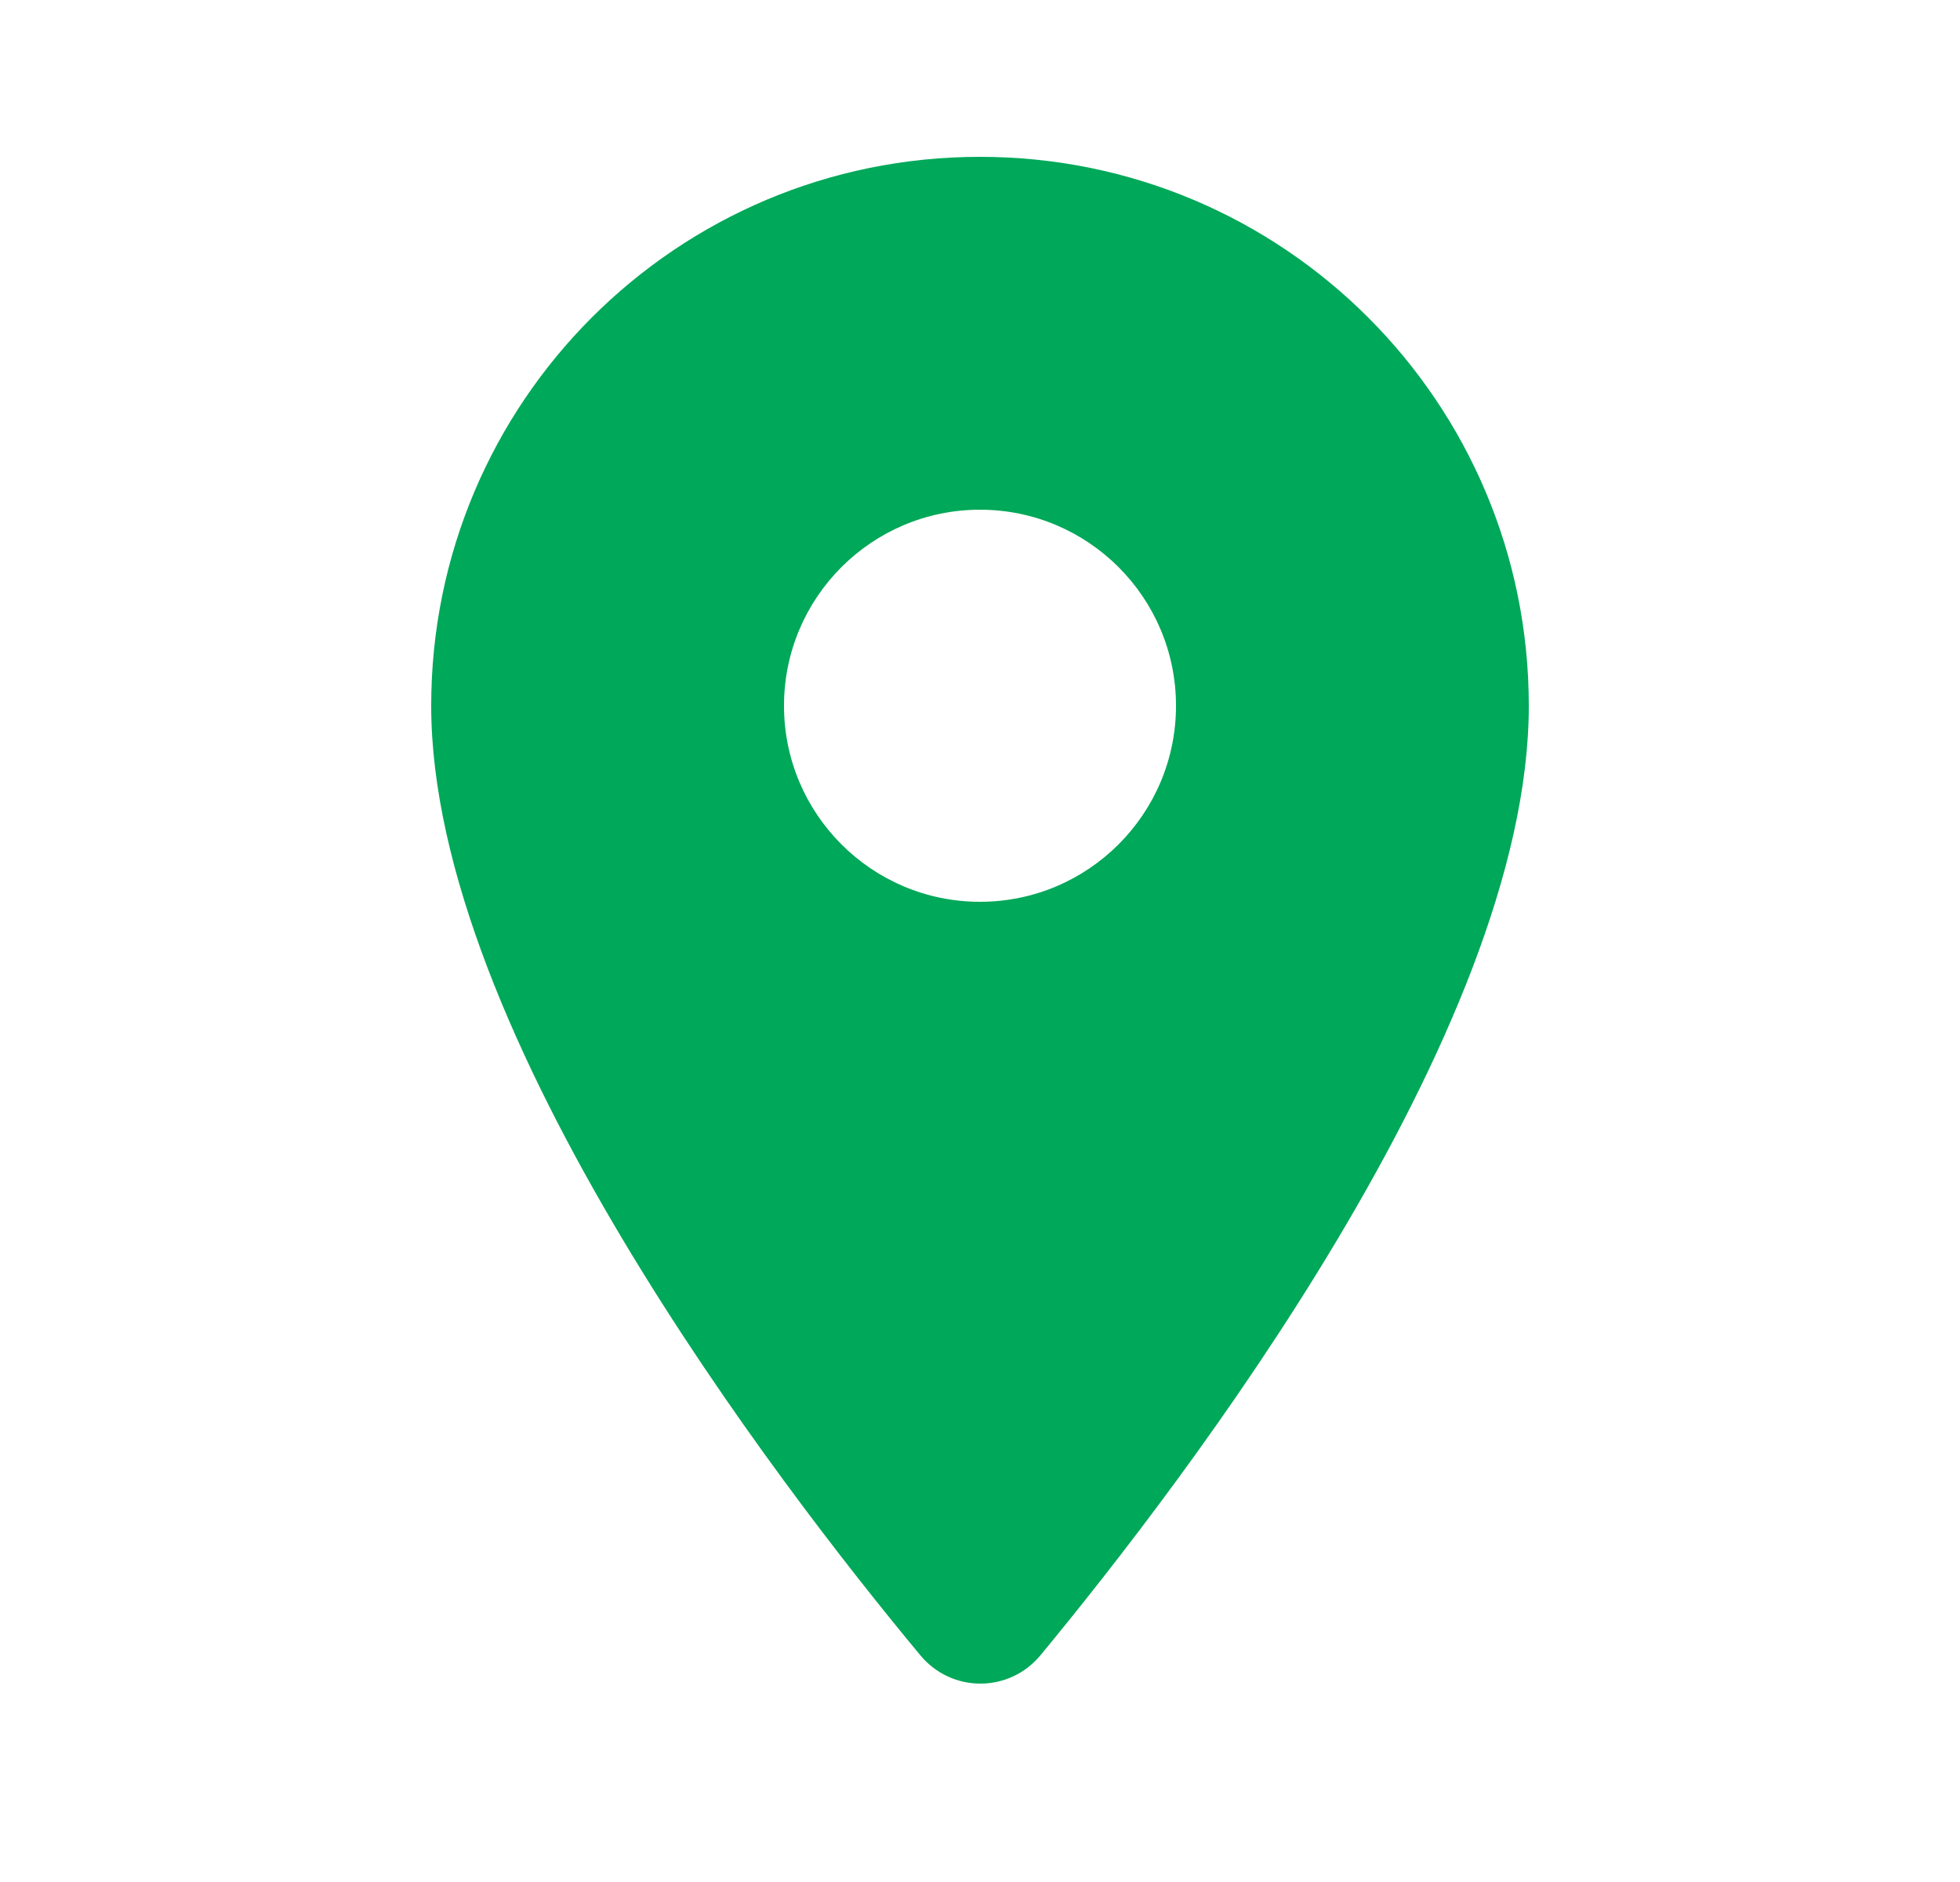 <svg width="25" height="24" viewBox="0 0 25 24" fill="none" xmlns="http://www.w3.org/2000/svg">
<path fill-rule="evenodd" clip-rule="evenodd" d="M5.5 9C5.5 5.13 8.63 2 12.5 2C16.37 2 19.5 5.13 19.5 9C19.5 13.17 15.08 18.92 13.27 21.11C12.87 21.59 12.14 21.59 11.74 21.11C9.92 18.92 5.5 13.17 5.5 9ZM10 9C10 10.38 11.12 11.5 12.5 11.5C13.88 11.5 15 10.38 15 9C15 7.62 13.88 6.5 12.5 6.5C11.12 6.5 10 7.62 10 9Z" fill="#00A859"/>
</svg>

